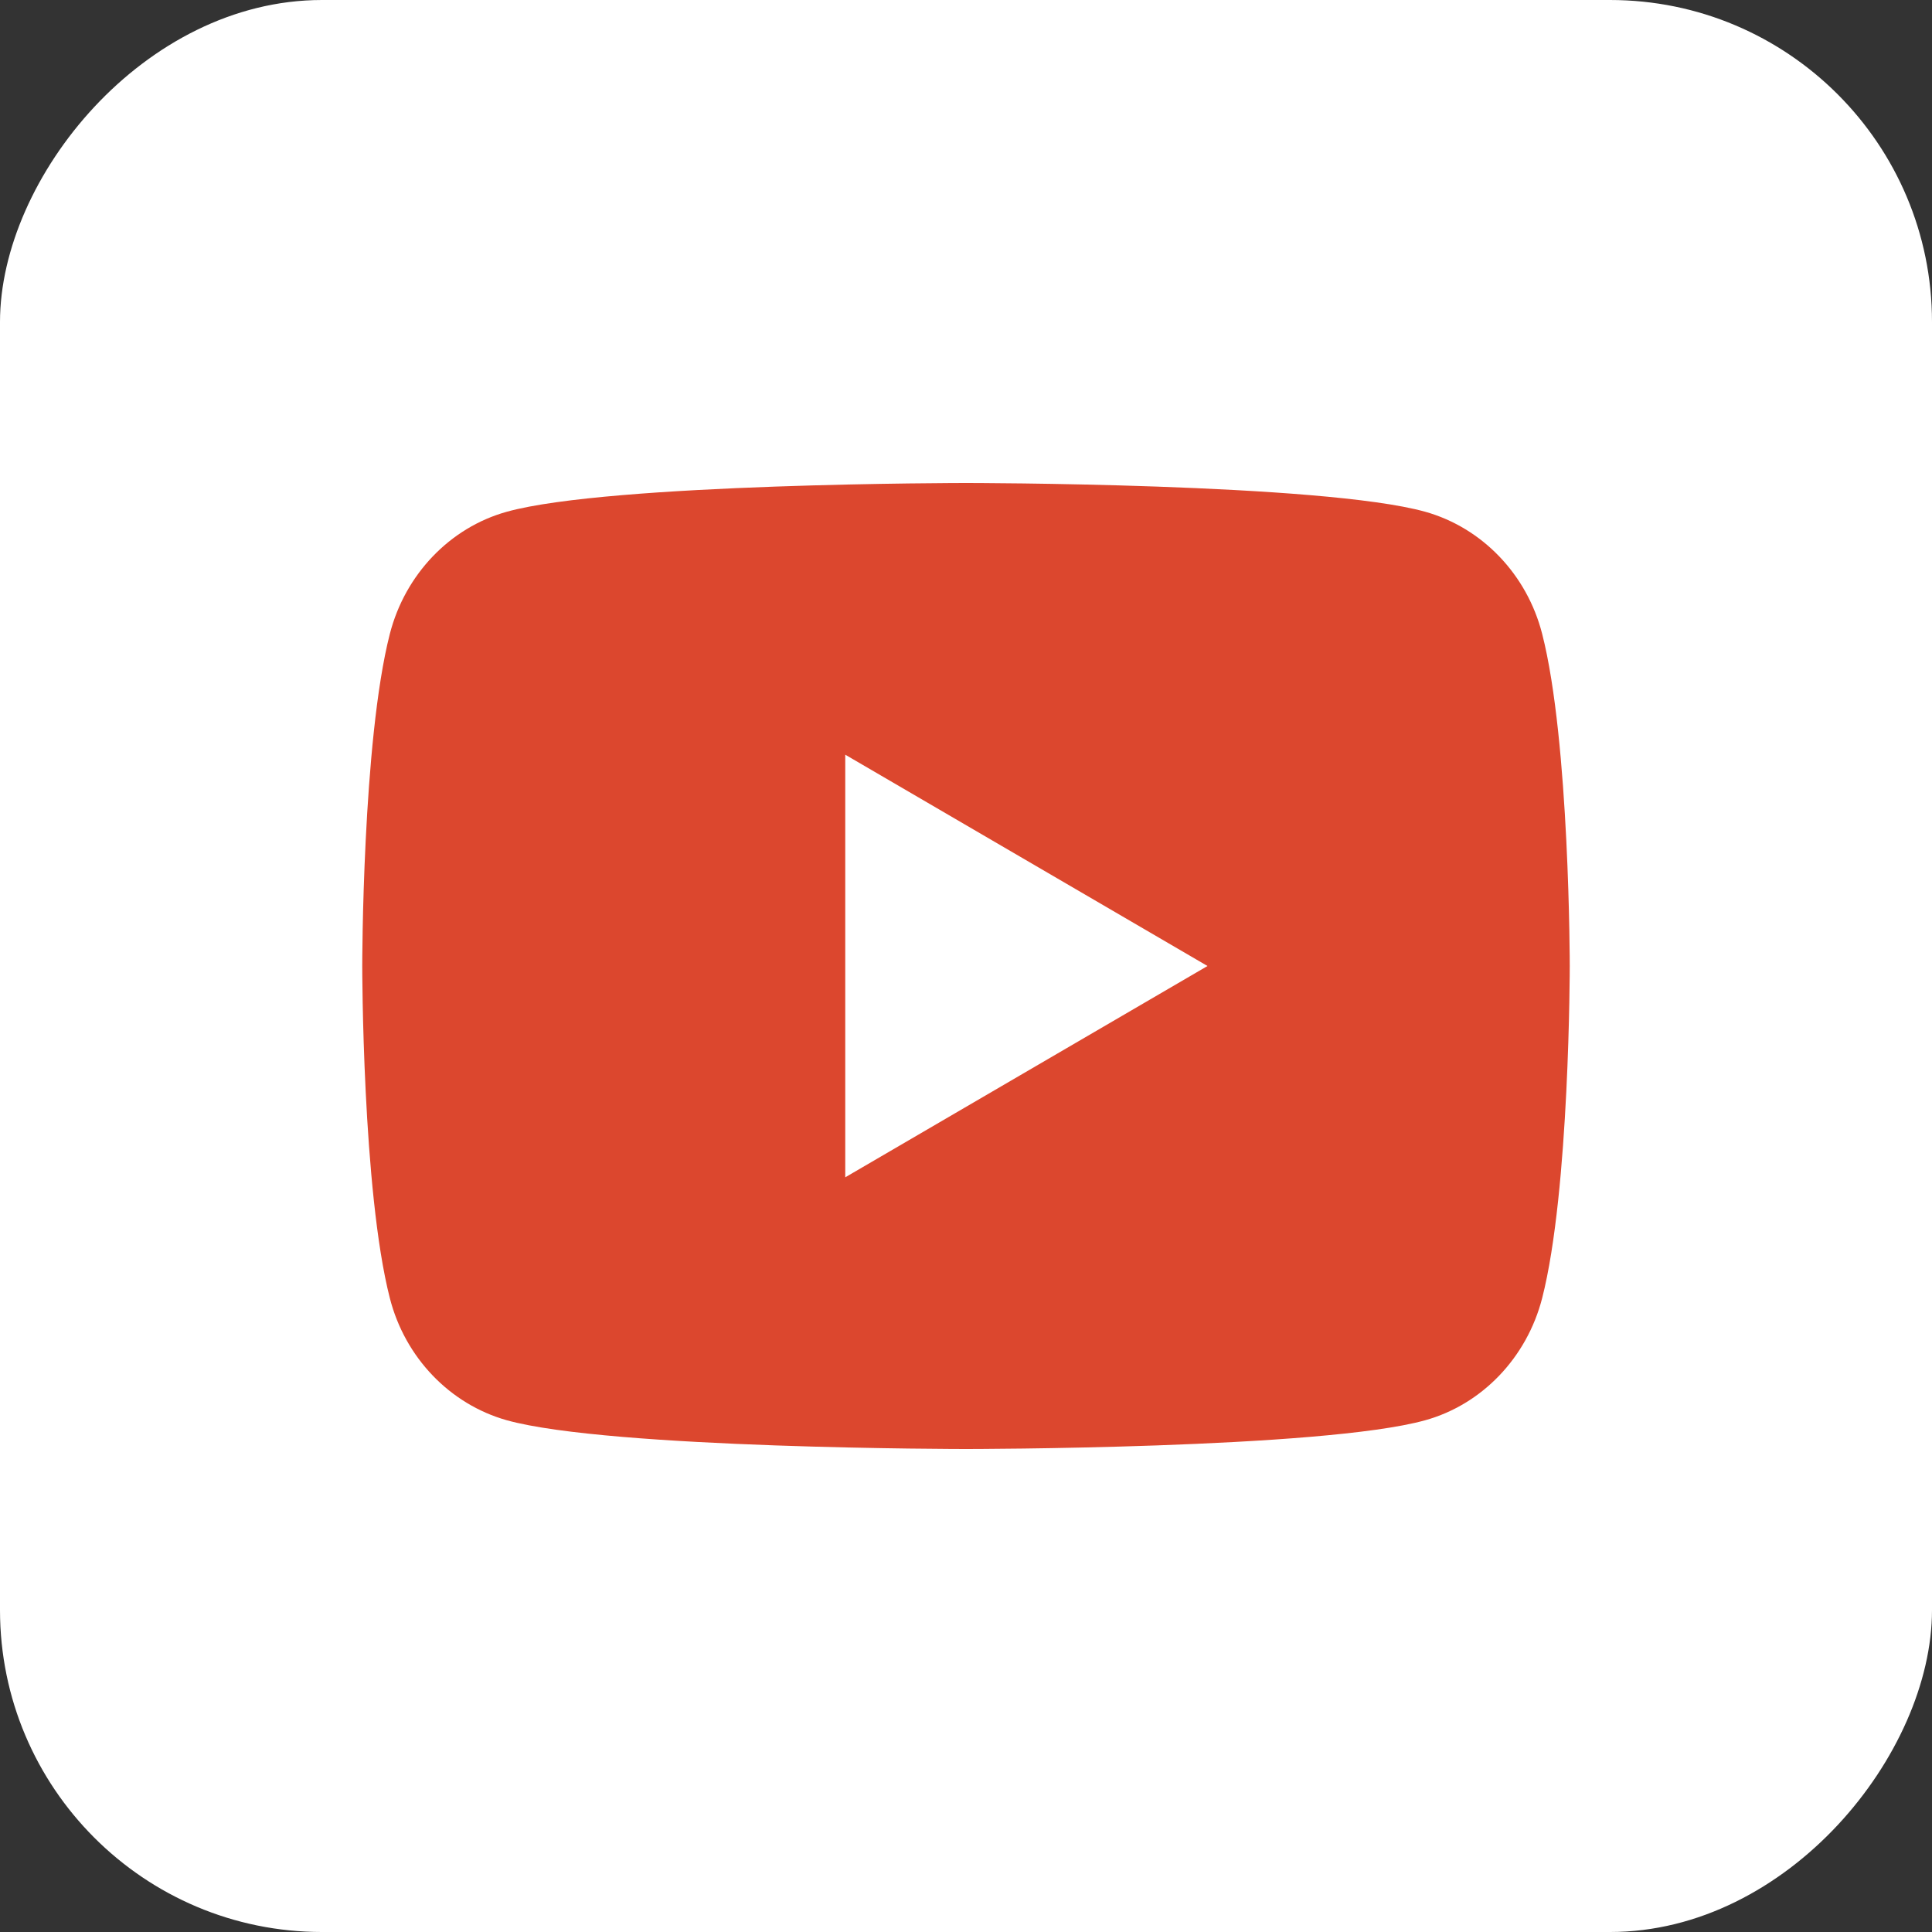 <svg width="24" height="24" viewBox="0 0 24 24" fill="none" xmlns="http://www.w3.org/2000/svg">
<rect x="0" y="0" width="24" height="24" fill="#333333" stroke="none"/>
<g clip-path="url(#clip0_2899_47226)">
<rect width="24" height="24" rx="4" transform="matrix(-1 0 0 1 24 0)" fill="white"/>
<path d="M19.157 7.873C19.5 9.21 19.5 12 19.5 12C19.5 12 19.5 14.79 19.157 16.127C18.967 16.865 18.41 17.447 17.704 17.643C16.422 18 12 18 12 18C12 18 7.58 18 6.296 17.643C5.588 17.444 5.031 16.863 4.843 16.127C4.5 14.79 4.5 12 4.5 12C4.5 12 4.5 9.21 4.843 7.873C5.033 7.135 5.59 6.553 6.296 6.357C7.58 6 12 6 12 6C12 6 16.422 6 17.704 6.357C18.413 6.556 18.969 7.137 19.157 7.873ZM10.5 14.625L15 12L10.5 9.375V14.625Z" fill="#DC472E"/>
</g>
<defs>
<clipPath id="clip0_2899_47226">
<rect width="24" height="24" rx="4" transform="matrix(-1 0 0 1 24 0)" fill="white"/>
</clipPath>
</defs>
</svg>
